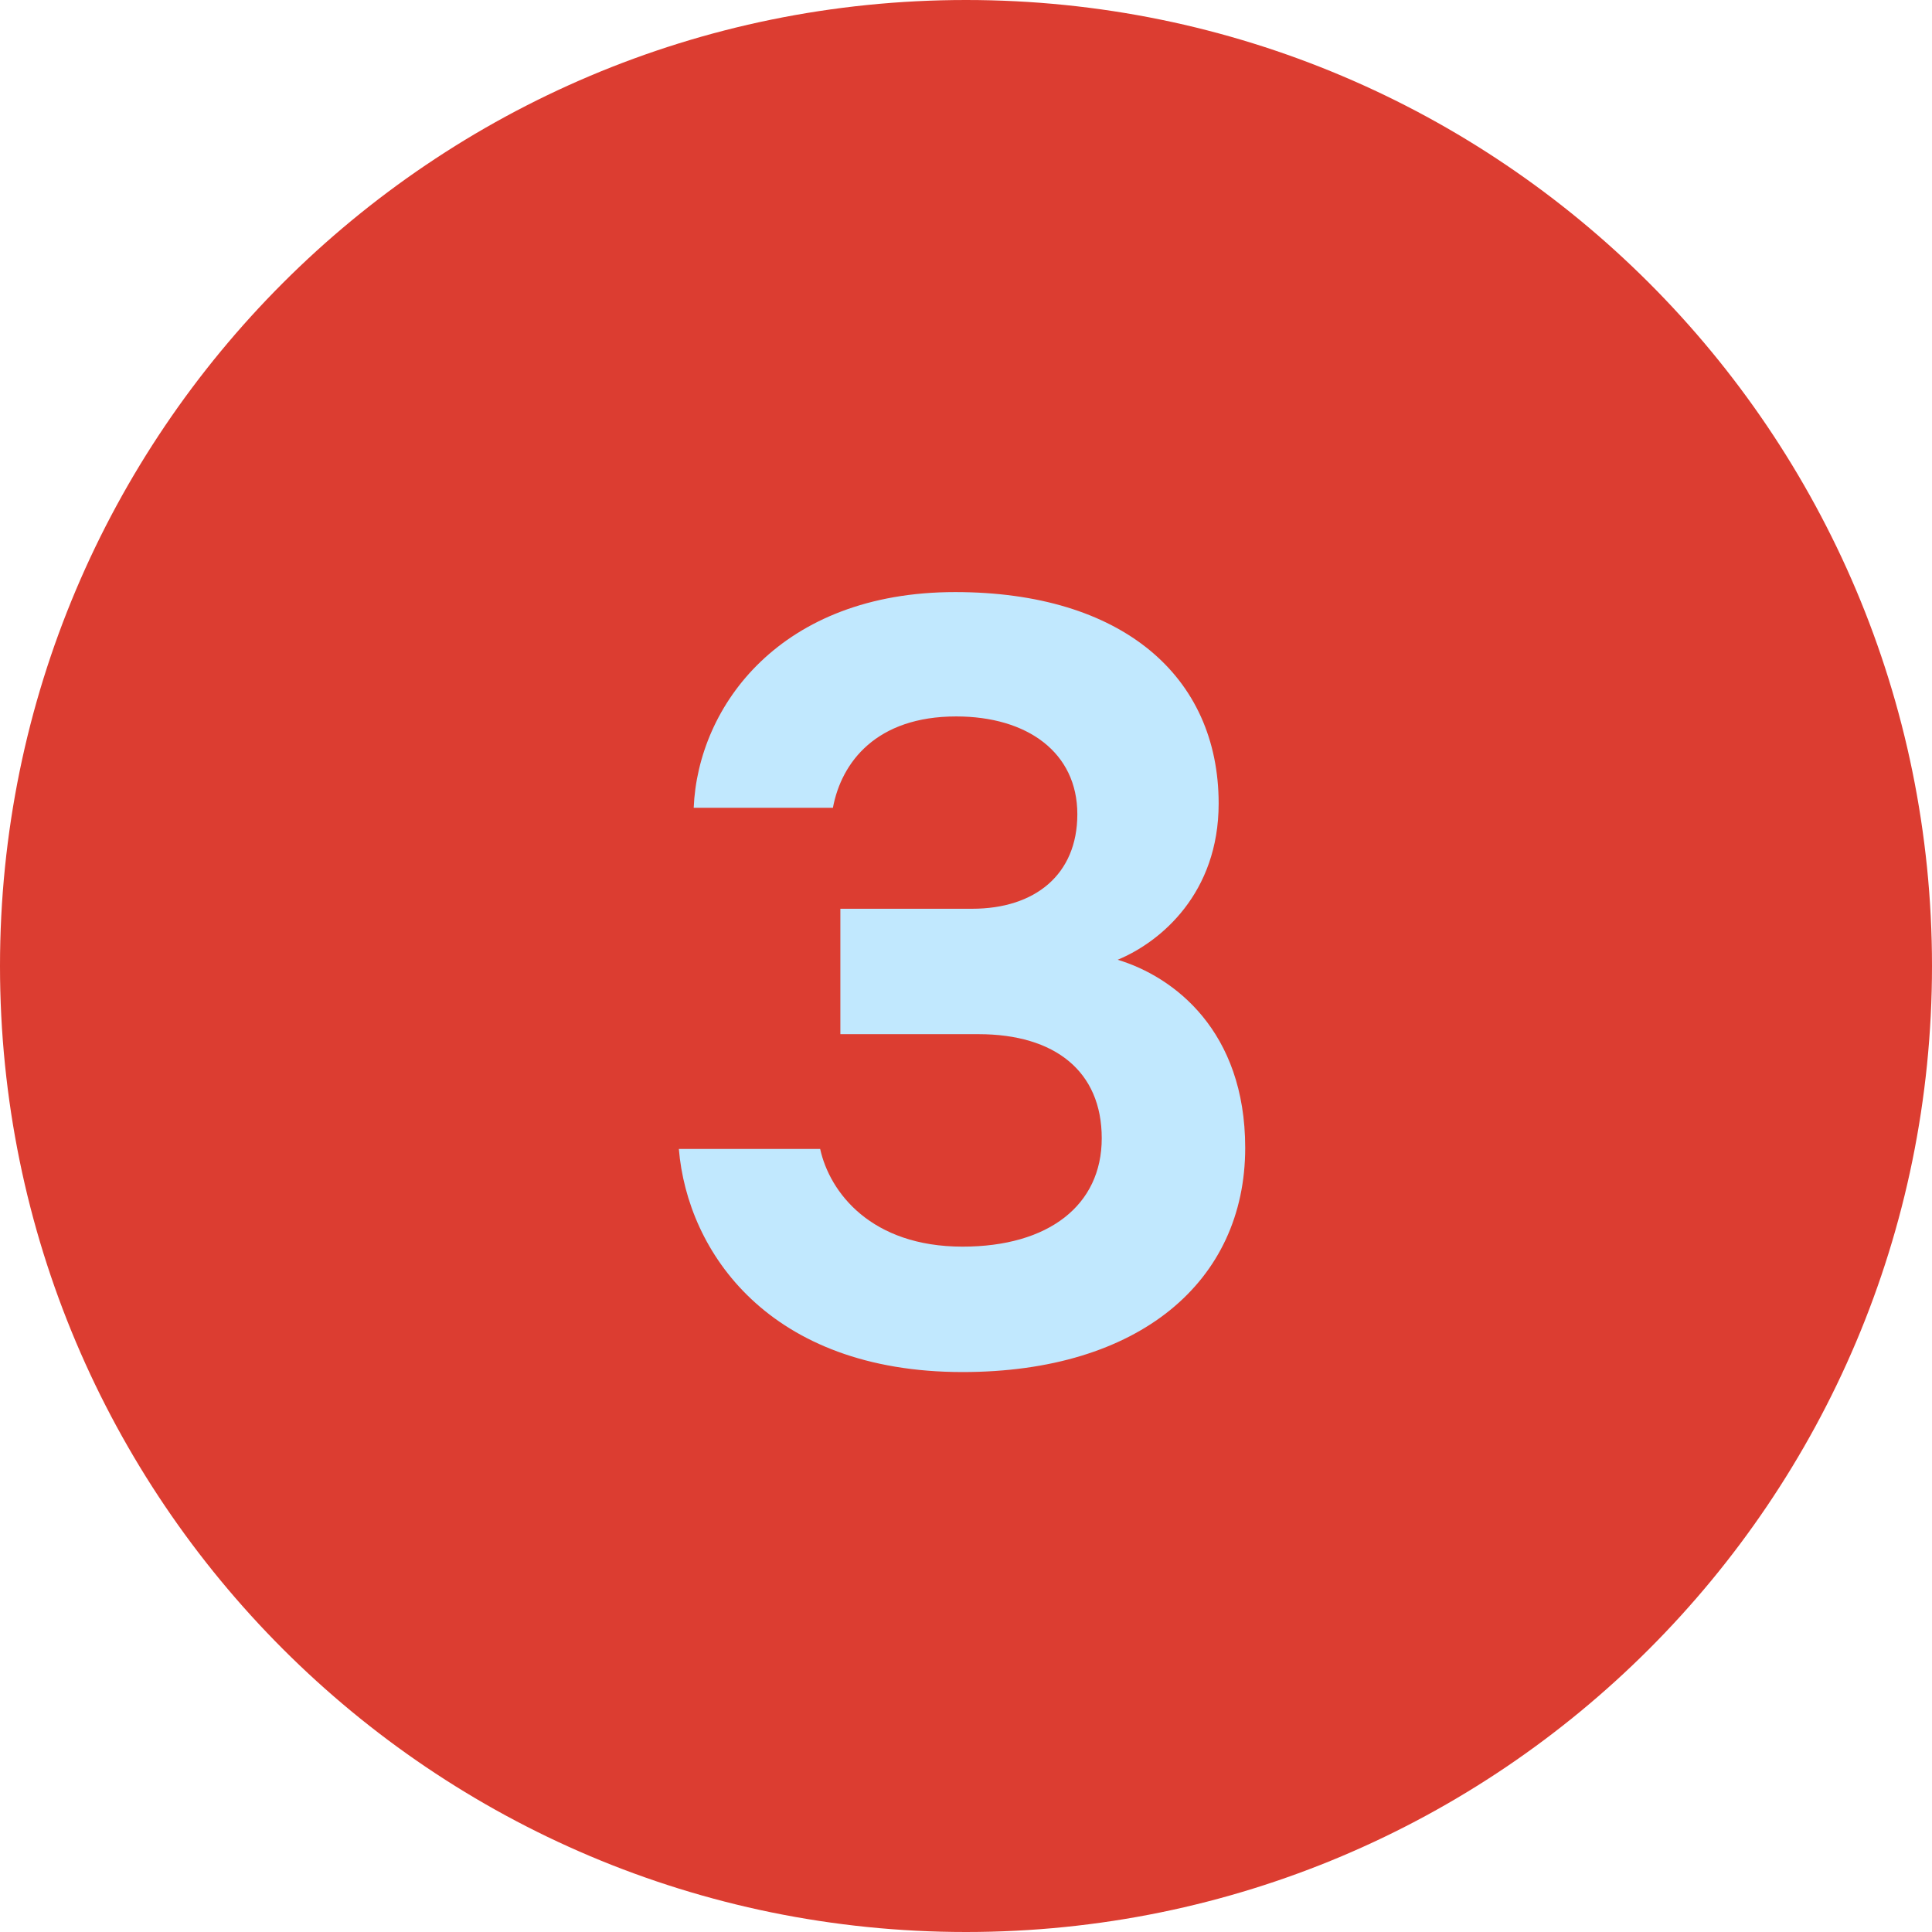 <svg xmlns="http://www.w3.org/2000/svg" fill="none" viewBox="0 0 35 35" height="35" width="35">
<path fill="#DC3D31" d="M17.5 35C27.165 35 35 27.165 35 17.5C35 7.835 27.165 0 17.5 0C7.835 0 0 7.835 0 17.5C0 27.165 7.835 35 17.5 35Z"></path>
<path fill="#C1E8FE" d="M17.438 24.856C13.934 24.856 12.452 22.681 12.298 20.814H14.858C15.031 21.603 15.782 22.584 17.438 22.584C18.997 22.584 19.959 21.834 19.959 20.621C19.959 19.408 19.112 18.735 17.726 18.735H15.224V16.463H17.611C18.747 16.463 19.517 15.847 19.517 14.75C19.517 13.633 18.612 12.979 17.322 12.979C15.878 12.979 15.243 13.806 15.089 14.634H12.567C12.644 12.786 14.146 10.726 17.303 10.726C20.325 10.726 22.077 12.247 22.077 14.557C22.077 16.174 21.037 17.06 20.248 17.387C21.268 17.695 22.558 18.677 22.558 20.794C22.558 23.22 20.633 24.856 17.438 24.856Z"></path>
</svg>
